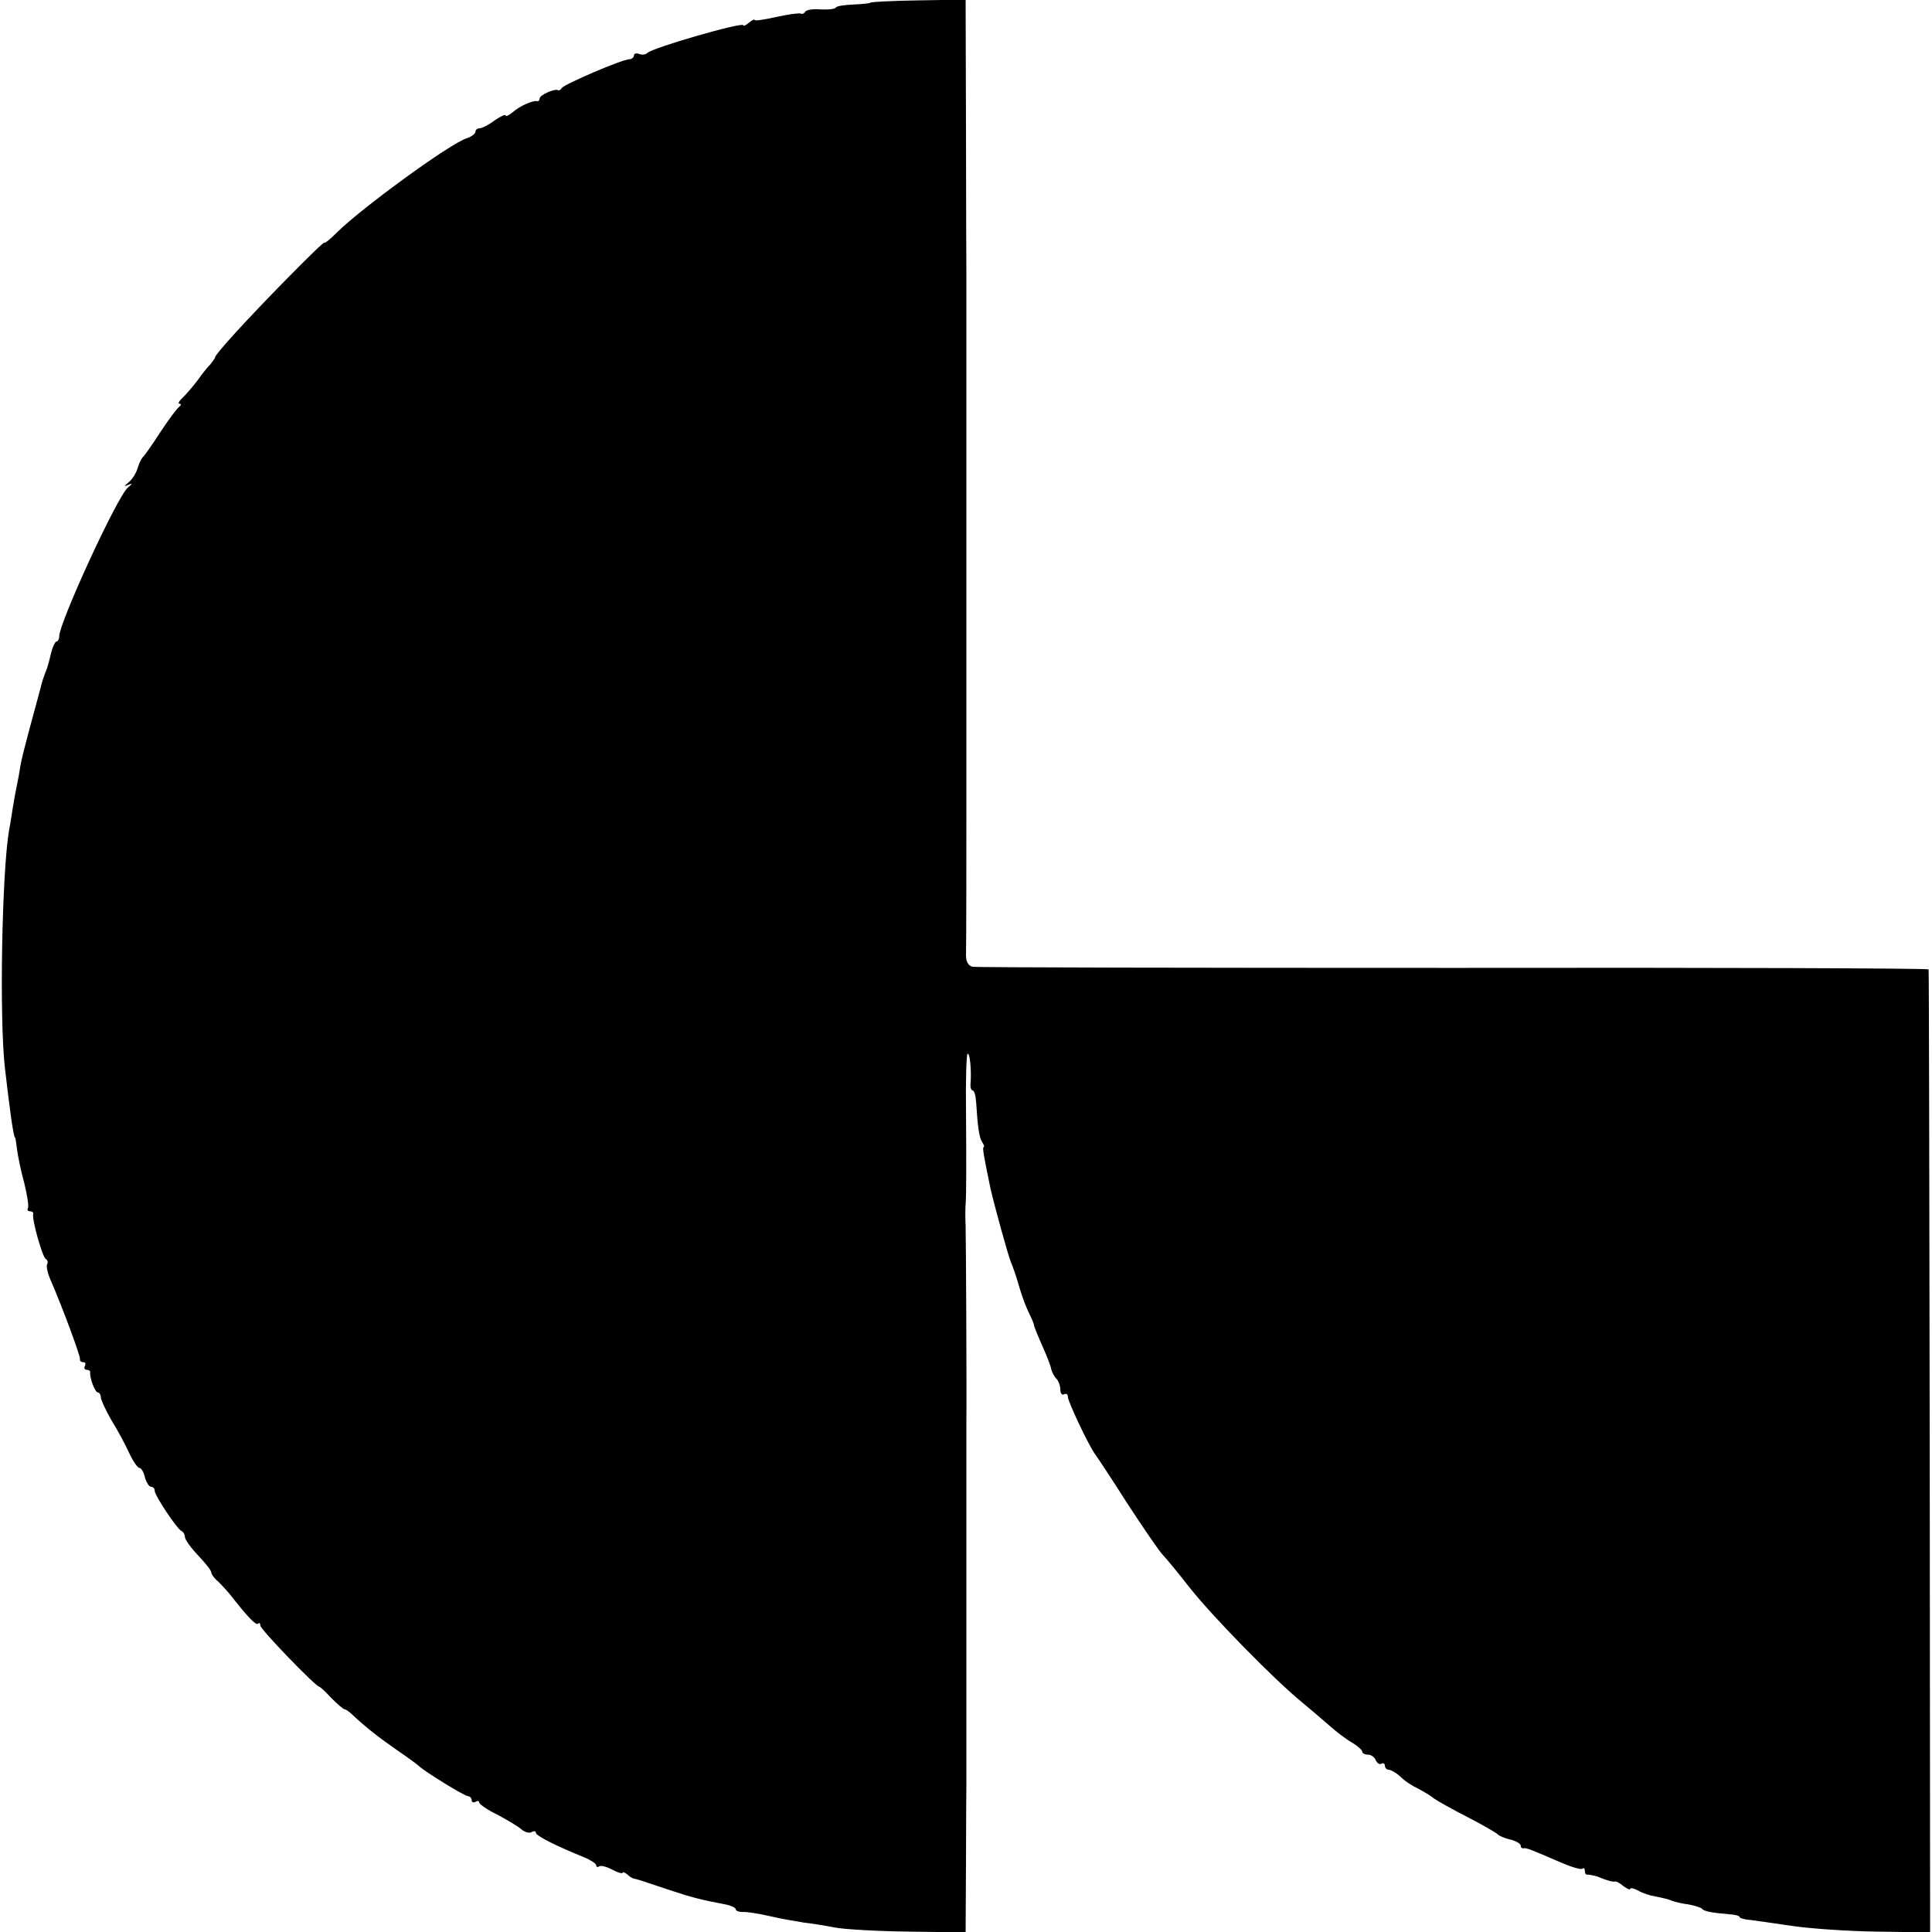 <?xml version="1.0" standalone="no"?>
<!DOCTYPE svg PUBLIC "-//W3C//DTD SVG 20010904//EN"
 "http://www.w3.org/TR/2001/REC-SVG-20010904/DTD/svg10.dtd">
<svg version="1.0" xmlns="http://www.w3.org/2000/svg"
 width="512pt" height="512pt" viewBox="0 0 512 512"
 preserveAspectRatio="xMidYMid meet">
<g transform="translate(0,512) scale(0.1,-0.1)"
fill="#000000" stroke="none">
<path d="M2307 5113 c-2 -2 -23 -4 -46 -5 -23 -1 -44 -4 -46 -8 -2 -4 -20 -6
-40 -5 -19 2 -38 -1 -41 -6 -3 -5 -9 -7 -12 -5 -4 2 -33 -2 -65 -9 -31 -7 -57
-11 -57 -8 0 3 -7 0 -15 -7 -8 -7 -15 -10 -15 -7 0 10 -239 -59 -254 -73 -5
-5 -15 -6 -22 -3 -8 3 -14 1 -14 -4 0 -5 -6 -10 -12 -10 -19 0 -172 -66 -179
-76 -3 -5 -8 -8 -10 -6 -9 5 -49 -13 -49 -22 0 -5 -3 -8 -7 -7 -12 2 -46 -13
-65 -30 -10 -8 -18 -12 -18 -8 0 4 -13 -2 -29 -13 -16 -12 -34 -21 -40 -21 -6
0 -11 -4 -11 -9 0 -5 -10 -13 -22 -17 -44 -13 -282 -187 -345 -250 -18 -18
-33 -30 -33 -27 0 4 -46 -41 -102 -98 -107 -109 -188 -198 -188 -206 0 -2 -6
-10 -12 -18 -7 -7 -22 -25 -33 -41 -11 -15 -29 -36 -39 -46 -11 -10 -16 -18
-10 -18 5 0 4 -4 -1 -8 -6 -4 -28 -34 -50 -67 -21 -33 -42 -62 -45 -65 -4 -3
-11 -16 -15 -30 -4 -14 -15 -31 -24 -38 -13 -11 -13 -12 -1 -7 12 5 12 4 -1
-7 -28 -23 -182 -358 -182 -394 0 -8 -4 -14 -7 -14 -4 0 -11 -15 -15 -32 -4
-18 -9 -35 -10 -38 -10 -25 -14 -38 -18 -55 -3 -11 -15 -56 -27 -100 -12 -44
-24 -91 -26 -105 -2 -14 -6 -36 -9 -50 -3 -14 -8 -41 -11 -60 -3 -19 -7 -46
-10 -60 -19 -113 -26 -498 -11 -630 13 -113 23 -185 27 -185 1 0 3 -13 5 -30
2 -16 10 -57 19 -89 8 -33 13 -63 10 -68 -3 -4 0 -8 5 -8 6 0 10 -3 9 -7 -4
-14 24 -113 33 -119 5 -3 7 -9 4 -14 -3 -5 1 -24 9 -42 33 -76 80 -204 78
-210 -1 -5 3 -8 9 -8 5 0 7 -4 4 -10 -3 -5 -1 -10 4 -10 6 0 11 -3 10 -7 -2
-14 13 -53 20 -53 4 0 8 -6 8 -12 0 -7 13 -35 29 -63 17 -27 38 -67 47 -87 10
-21 22 -38 26 -38 5 0 12 -11 15 -25 4 -14 11 -25 16 -25 6 0 10 -5 10 -11 0
-12 60 -103 72 -107 4 -2 8 -9 8 -15 0 -7 16 -29 35 -49 19 -20 35 -40 35 -45
0 -5 8 -16 18 -24 9 -9 24 -25 32 -35 47 -60 68 -82 74 -77 3 4 6 1 6 -5 0
-10 147 -162 156 -162 2 0 17 -13 32 -30 16 -16 32 -30 36 -30 3 0 14 -8 24
-18 31 -29 65 -56 117 -92 28 -19 52 -37 55 -40 14 -14 121 -80 130 -80 5 0
10 -5 10 -11 0 -5 5 -7 10 -4 6 3 10 3 10 -2 0 -4 21 -19 48 -32 26 -14 55
-31 64 -39 9 -8 22 -11 27 -7 6 3 11 3 11 -2 0 -8 56 -36 128 -65 17 -7 32
-17 32 -21 0 -5 4 -6 8 -3 5 3 20 -1 35 -9 15 -8 27 -11 27 -8 0 3 6 1 13 -5
6 -6 15 -11 19 -11 10 -2 18 -5 93 -30 57 -19 84 -26 148 -38 15 -3 27 -9 27
-13 0 -4 8 -7 18 -7 9 1 42 -4 72 -11 30 -7 71 -14 90 -17 19 -2 56 -8 82 -13
25 -5 114 -10 197 -11 l150 -2 1 188 c0 103 1 195 1 203 0 8 0 116 0 240 0
124 0 232 0 240 0 8 0 116 0 240 0 124 0 232 0 240 1 78 -1 485 -2 520 -1 25
-1 51 0 58 2 26 2 113 1 250 -1 79 1 146 4 149 6 6 11 -44 8 -79 -1 -10 2 -18
6 -18 4 0 8 -15 9 -33 4 -64 8 -92 16 -104 5 -7 6 -13 4 -13 -4 0 -1 -19 18
-110 11 -48 46 -175 54 -195 5 -11 15 -40 22 -65 7 -25 19 -56 26 -70 7 -14
13 -28 13 -31 0 -4 10 -28 22 -55 12 -27 23 -55 24 -63 2 -7 7 -18 13 -24 6
-6 11 -19 11 -30 0 -10 5 -15 10 -12 6 3 10 0 10 -7 0 -12 56 -131 73 -153 4
-5 43 -64 85 -130 43 -66 85 -127 93 -135 8 -8 41 -48 73 -89 63 -79 223 -242
295 -301 23 -19 57 -48 74 -63 18 -16 44 -36 60 -45 15 -9 27 -20 27 -24 0 -4
7 -8 15 -8 9 0 18 -7 21 -15 4 -8 10 -12 15 -9 5 3 9 0 9 -5 0 -6 5 -11 10
-11 6 0 20 -8 31 -18 10 -11 32 -25 47 -32 15 -8 34 -19 42 -26 8 -6 49 -29
90 -50 41 -21 77 -42 80 -46 3 -3 18 -10 33 -13 15 -4 27 -11 27 -16 0 -5 3
-8 8 -7 8 1 18 -3 99 -38 28 -12 54 -20 57 -16 3 3 6 0 6 -6 0 -7 3 -11 8 -10
4 0 15 -2 25 -5 27 -11 41 -15 48 -13 3 0 13 -5 22 -13 10 -7 17 -10 17 -7 0
4 9 2 21 -4 11 -7 33 -14 47 -16 15 -3 34 -7 42 -11 8 -3 28 -8 45 -10 16 -3
32 -8 35 -11 5 -7 25 -11 73 -15 15 -1 27 -4 27 -7 0 -3 12 -7 28 -8 15 -2 65
-9 112 -16 47 -7 148 -14 225 -15 l140 -2 -1 1273 c-1 700 -2 1275 -3 1279 0
3 -567 5 -1258 4 -692 0 -1266 1 -1276 3 -11 3 -17 13 -17 31 1 25 1 339 1
371 0 8 0 116 0 240 0 124 0 232 0 240 0 8 0 116 0 240 0 124 0 232 0 240 0 8
0 116 0 240 0 124 0 232 0 240 0 8 -1 174 -1 368 l-1 353 -125 -2 c-68 -1
-126 -4 -127 -6z"/>
</g>
</svg>
